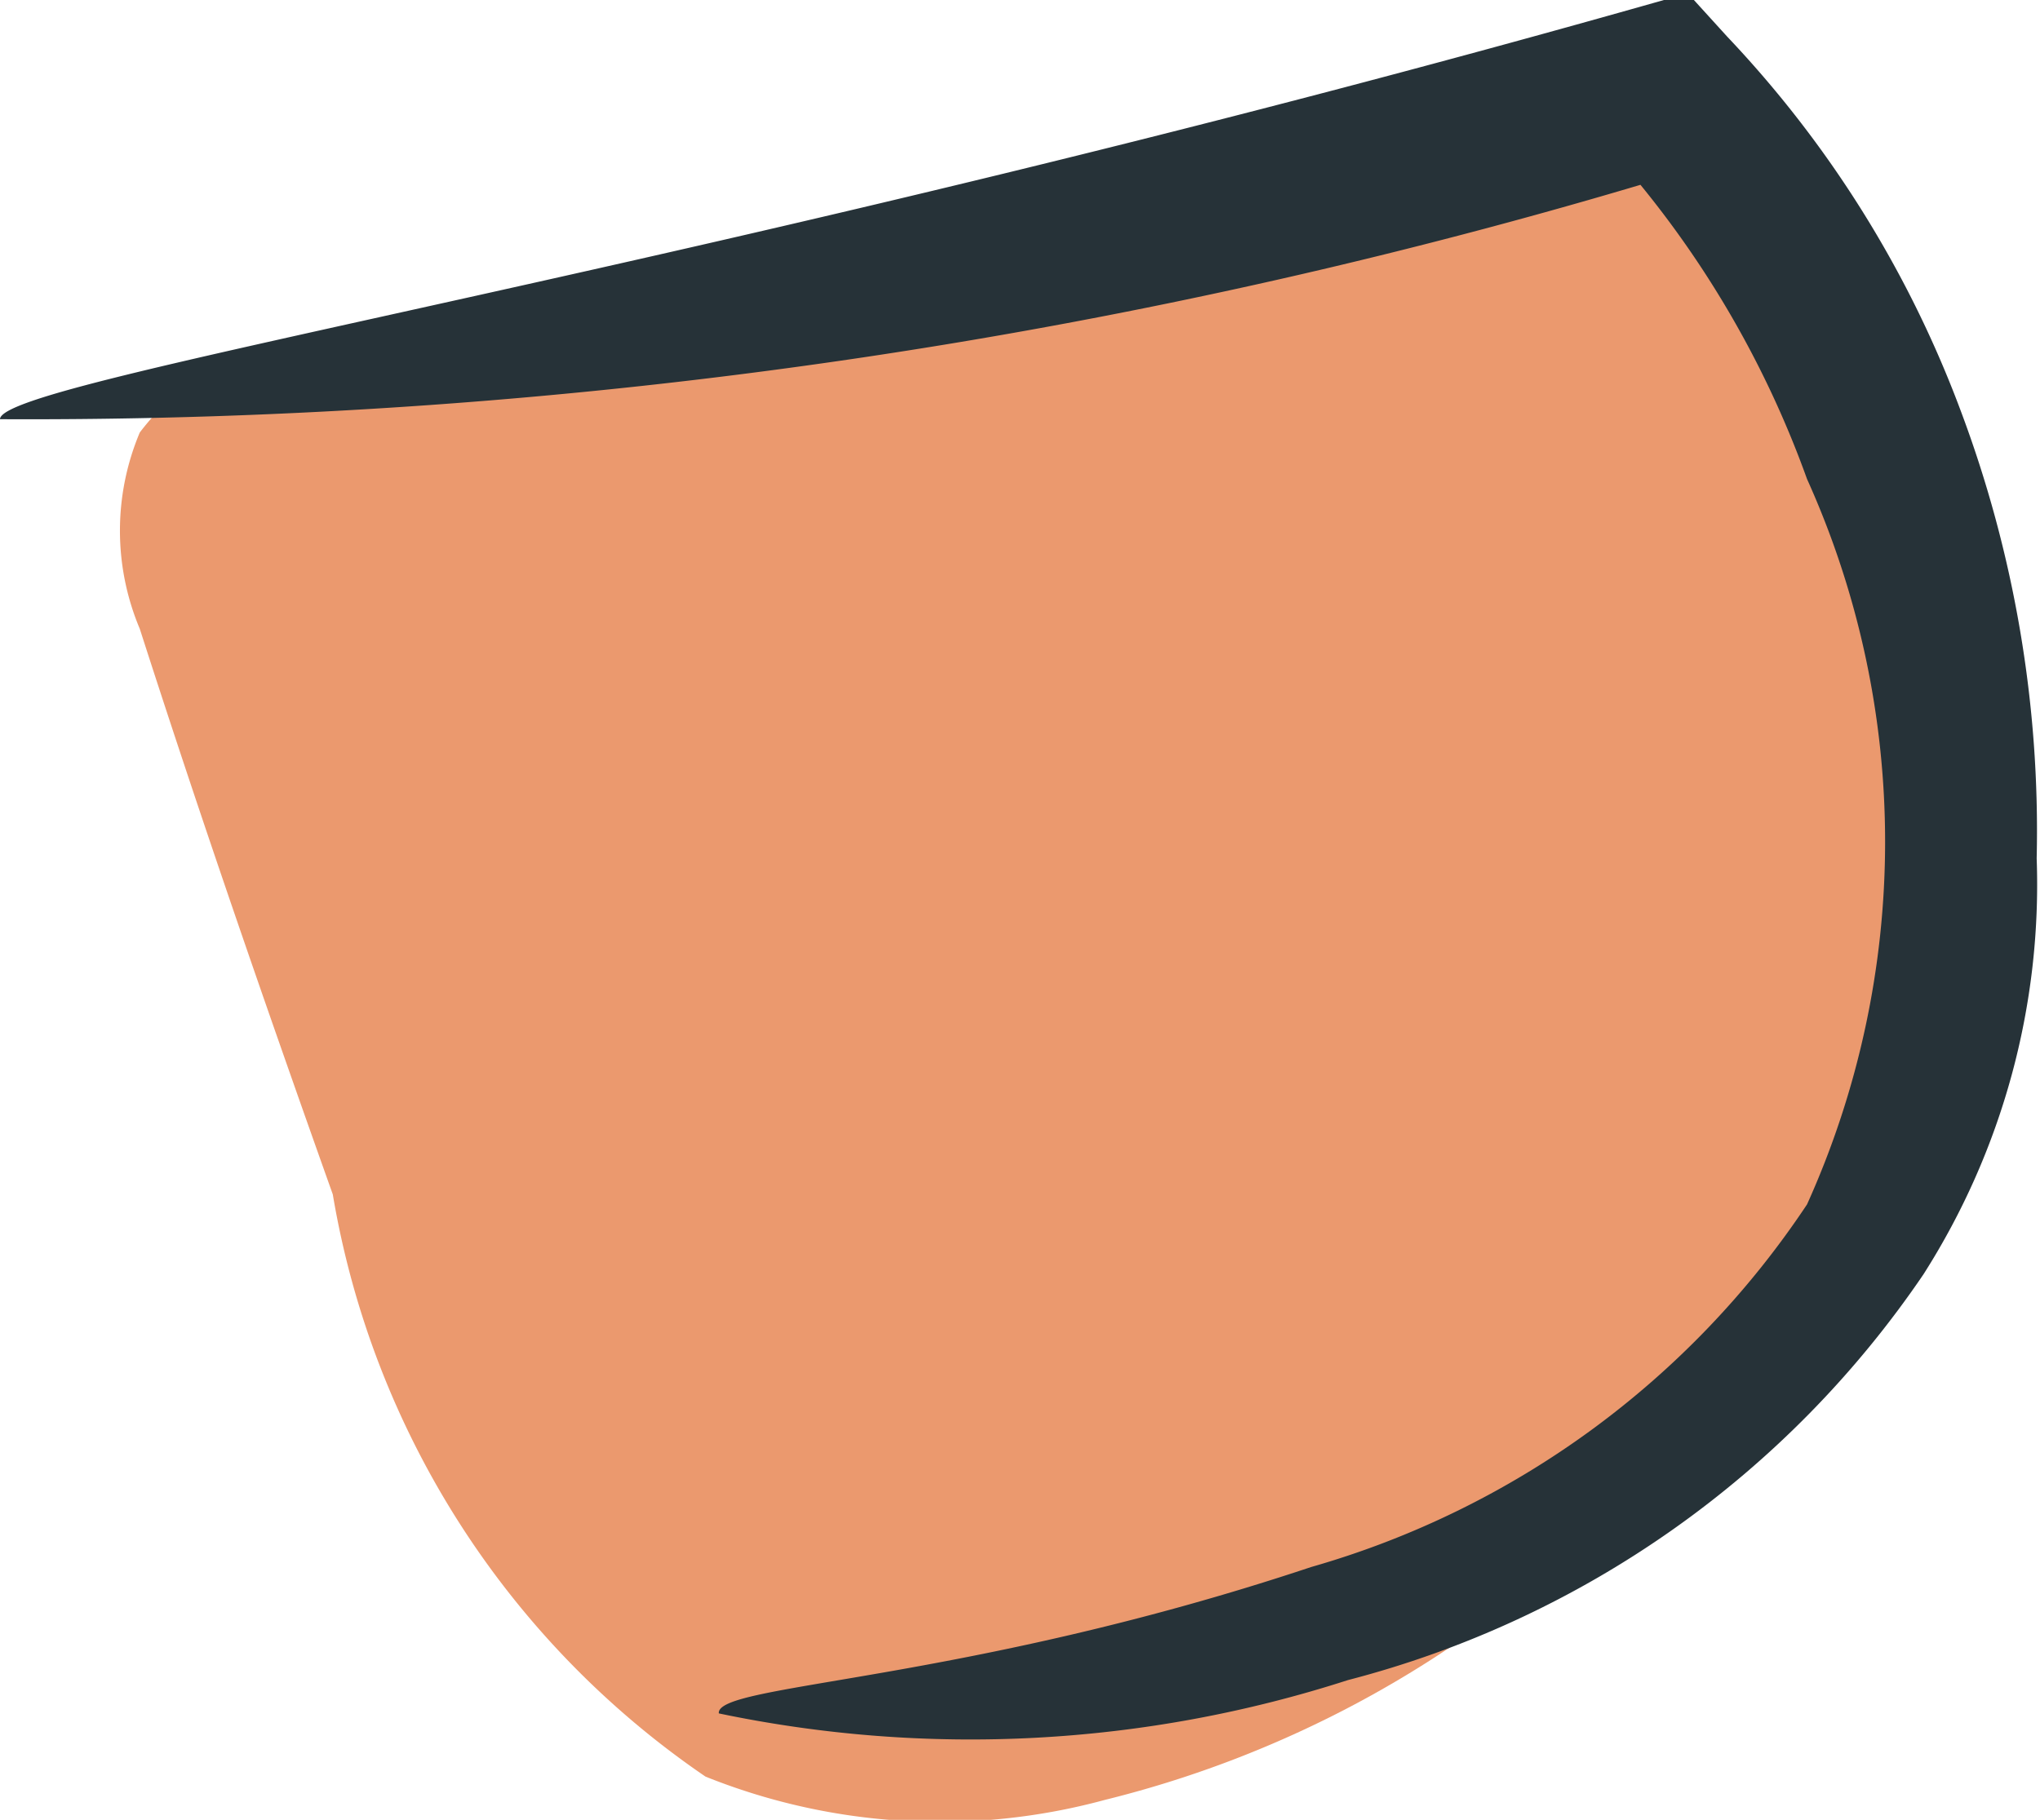 <?xml version="1.0" encoding="UTF-8"?> <svg xmlns="http://www.w3.org/2000/svg" viewBox="0 0 6.13 5.47"> <defs> <style>.cls-1{fill:#eb996e;}.cls-2{fill:#263238;}</style> </defs> <title>Ресурс 88</title> <g id="Слой_2" data-name="Слой 2"> <g id="Plant"> <path class="cls-1" d="M5.26.55a3.24,3.24,0,0,1,.3,2.93A3.27,3.27,0,0,1,3.32,5.41a1.89,1.89,0,0,1-1.2-.07A2.65,2.65,0,0,1,1,3.59C.79,3,.6,2.45.42,1.89a.76.76,0,0,1,0-.59A.76.76,0,0,1,1,1L5.15.32"></path> <path class="cls-2" d="M2.16,5.15a3.69,3.69,0,0,0,1.89-.1A3,3,0,0,0,5.78,3.83a2.18,2.18,0,0,0,.34-1.25,3.59,3.59,0,0,0-.23-1.35A3.32,3.32,0,0,0,5.19.11L5.09,0,5,0C2.15.81,0,1.14,0,1.26A17,17,0,0,0,5.08.51L4.83.44a3,3,0,0,1,.6,1,2.65,2.65,0,0,1,0,2.18A2.67,2.67,0,0,1,3.94,4.71C2.89,5.06,2.15,5.06,2.16,5.15Z"></path> </g> </g> </svg> 
